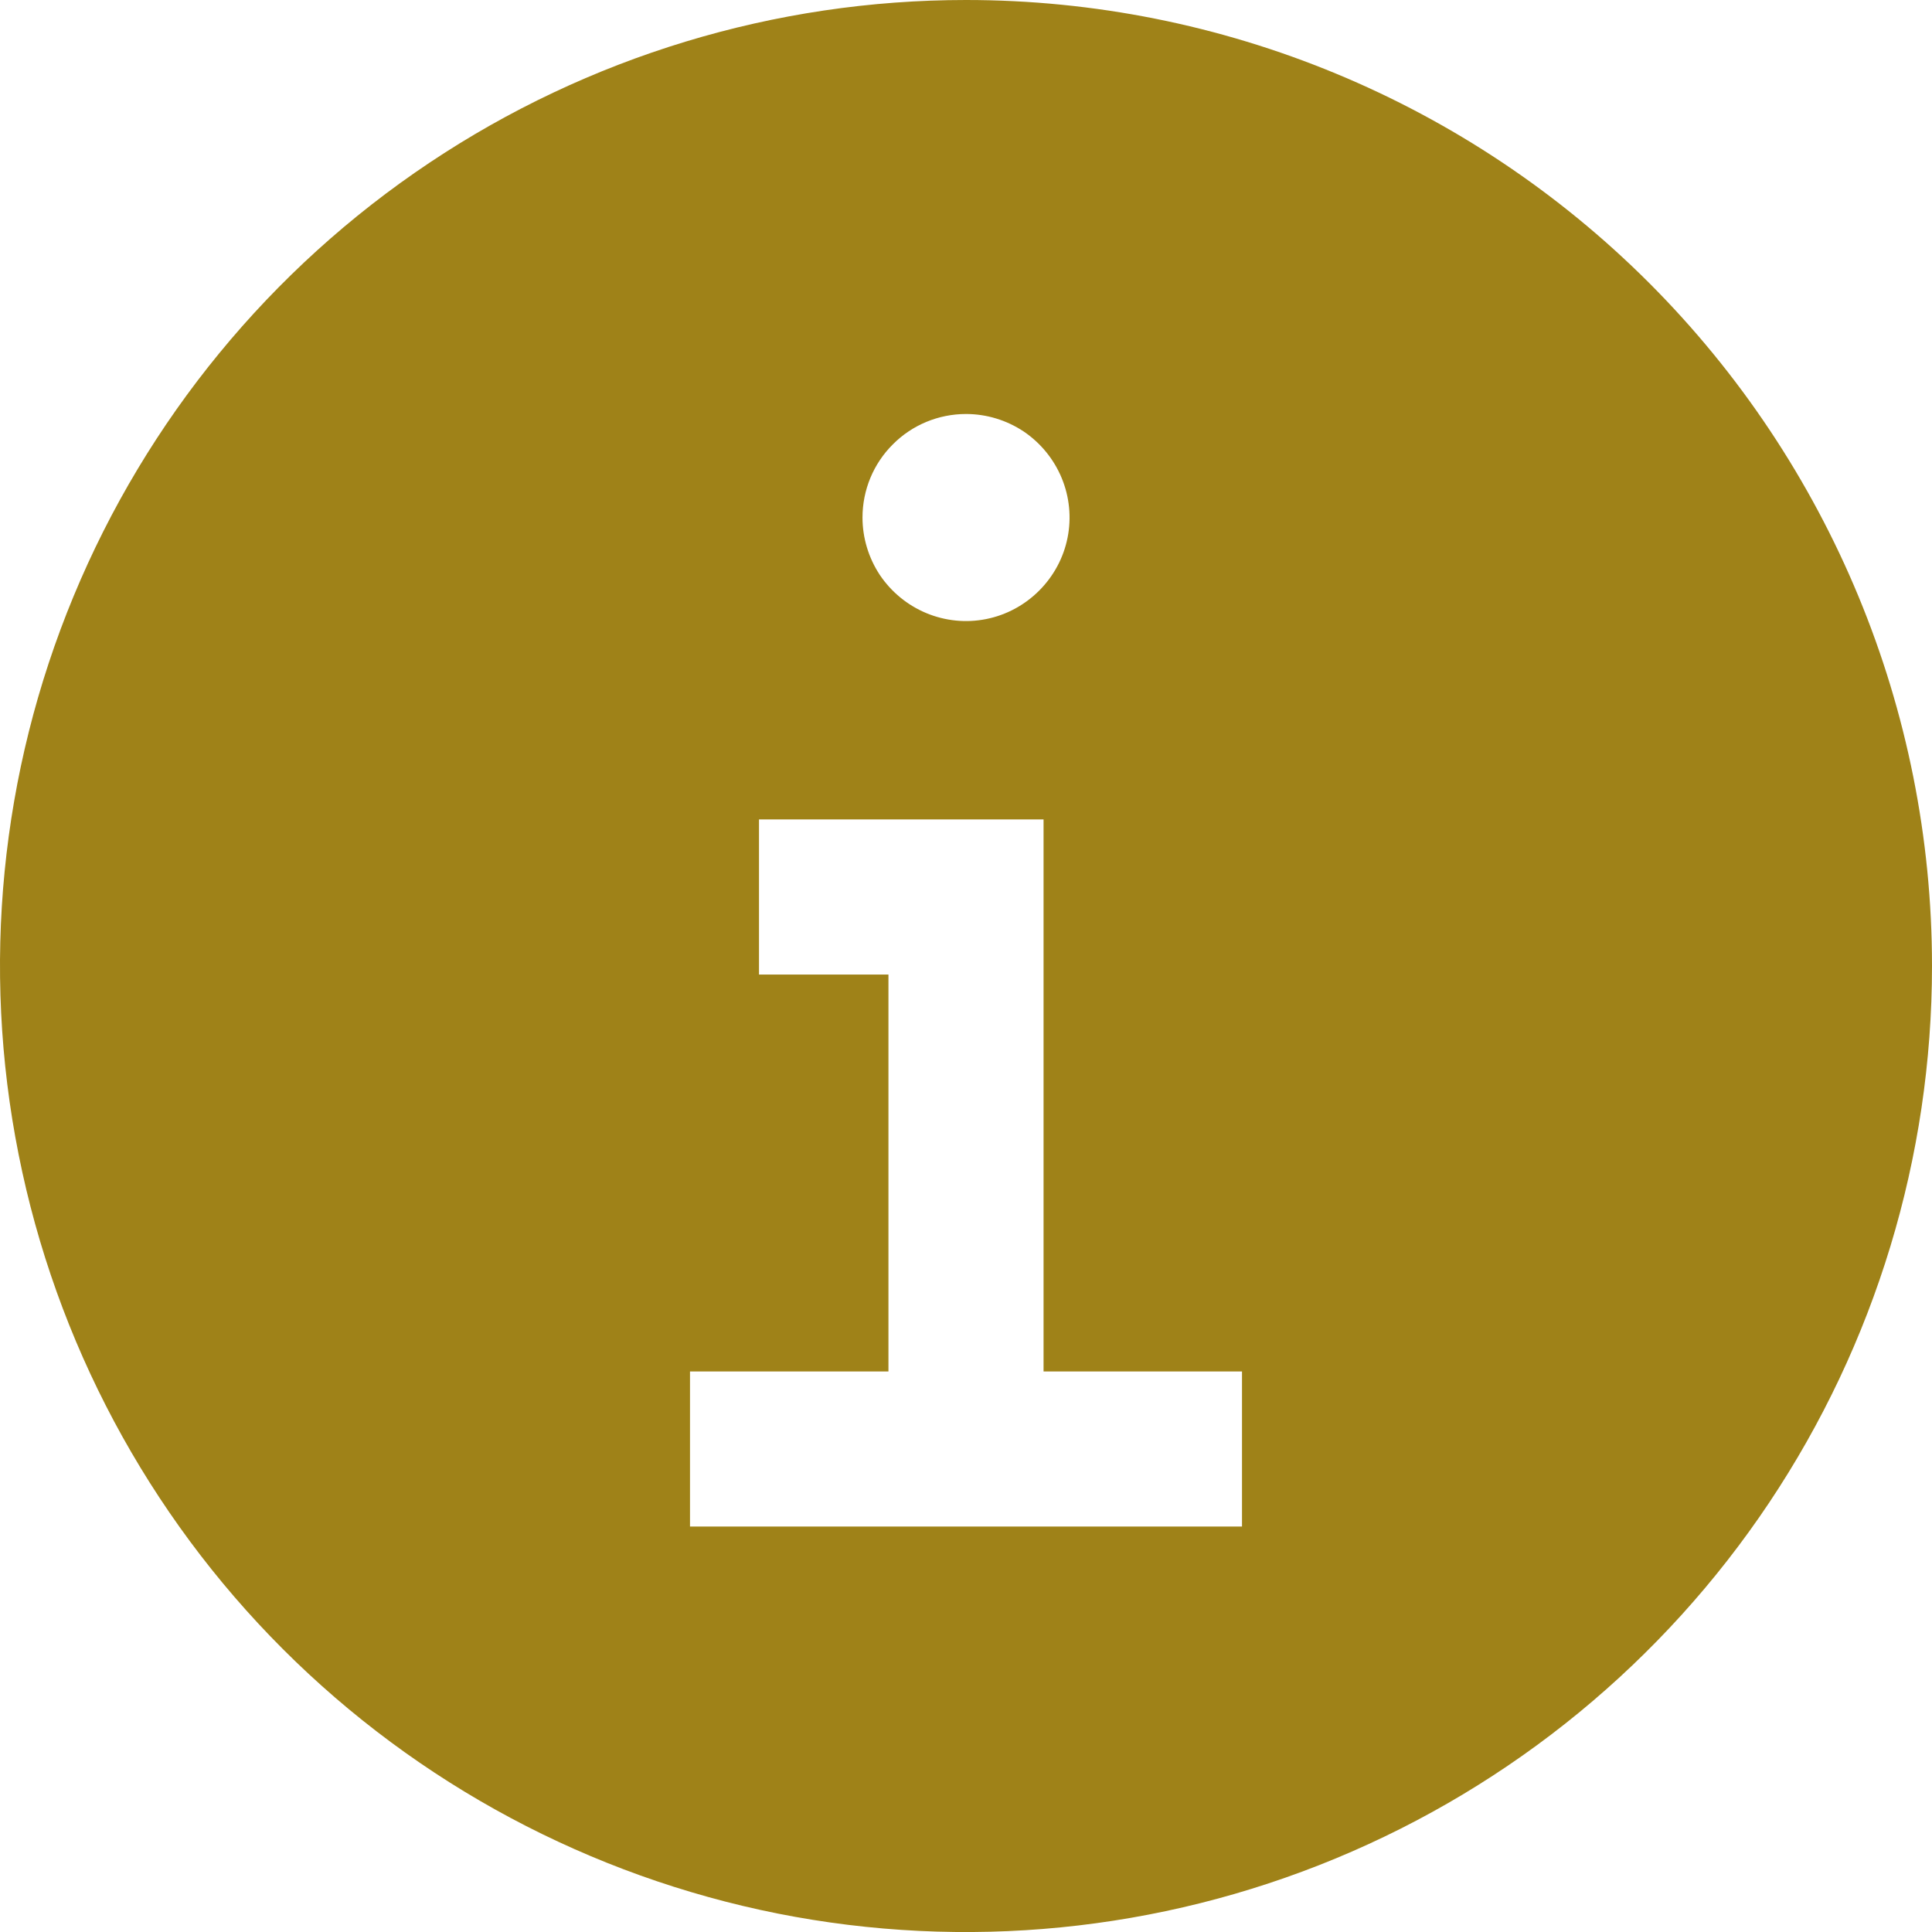 <svg width="14" height="14" viewBox="0 0 14 14" fill="none" xmlns="http://www.w3.org/2000/svg">
<path d="M7 0C5.616 0 4.262 0.411 3.111 1.18C1.96 1.949 1.063 3.042 0.533 4.321C0.003 5.6 -0.136 7.008 0.135 8.366C0.405 9.723 1.071 10.971 2.05 11.95C3.029 12.929 4.277 13.595 5.634 13.866C6.992 14.136 8.4 13.997 9.679 13.467C10.958 12.937 12.051 12.04 12.82 10.889C13.589 9.738 14 8.384 14 7C14 5.143 13.262 3.363 11.95 2.05C10.637 0.737 8.857 0 7 0ZM7 3C7.148 3 7.293 3.044 7.417 3.126C7.54 3.209 7.636 3.326 7.693 3.463C7.75 3.6 7.765 3.751 7.736 3.896C7.707 4.042 7.635 4.175 7.53 4.28C7.425 4.385 7.292 4.457 7.146 4.486C7.001 4.515 6.85 4.5 6.713 4.443C6.576 4.386 6.459 4.29 6.376 4.167C6.294 4.043 6.25 3.898 6.25 3.75C6.25 3.551 6.329 3.36 6.47 3.22C6.61 3.079 6.801 3 7 3ZM9 11.062H5V9.938H6.438V7.062H5.5V5.938H7.562V9.938H9V11.062Z" fill="#9F8218"/>
</svg>

